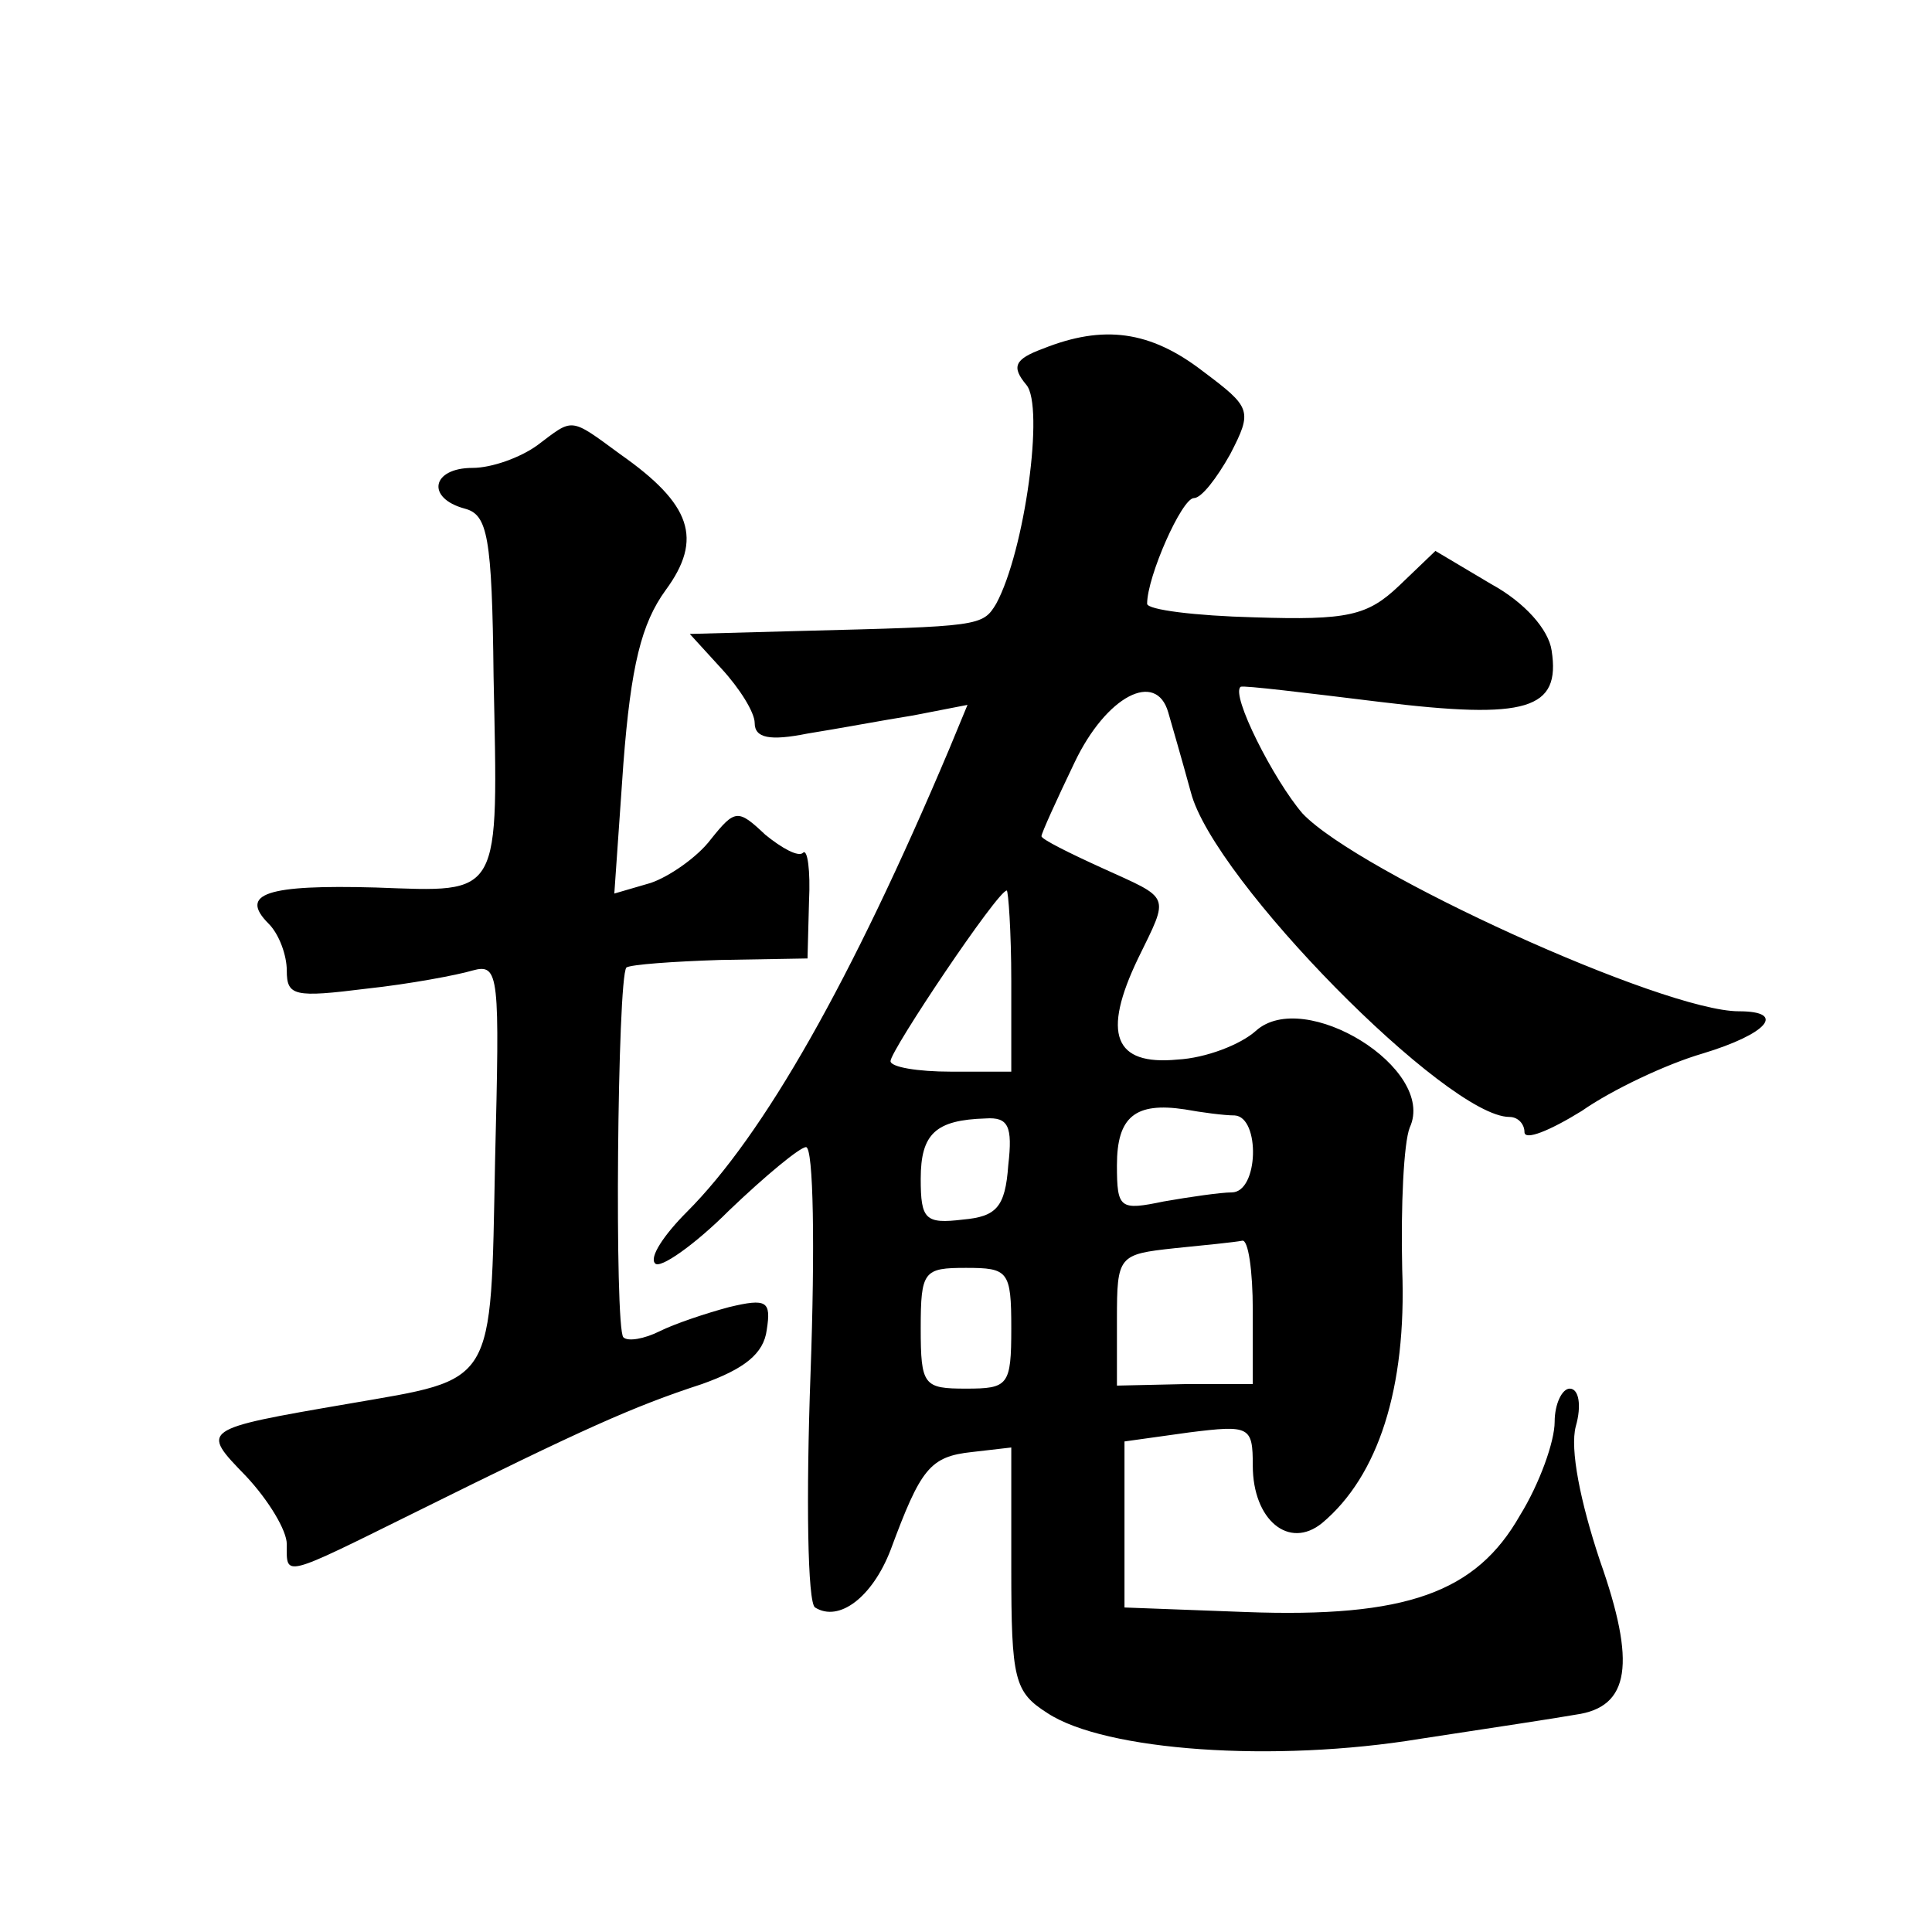 <?xml version="1.0" standalone="no"?>
<!DOCTYPE svg PUBLIC "-//W3C//DTD SVG 20010904//EN"
 "http://www.w3.org/TR/2001/REC-SVG-20010904/DTD/svg10.dtd">
<svg version="1.0" xmlns="http://www.w3.org/2000/svg"
 width="128pt" height="128pt" viewBox="0 0 128 128"
 preserveAspectRatio="xMidYMid meet">
<g transform="translate(0,128) scale(0.1,-0.1)"
fill="#0" stroke="none">
<path d="M691 1049 c-19 -7 -21 -12 -11 -24 12 -14 -1 -110 -20 -145 -9 -15 -11
-15 -129 -18 l-74 -2 21 -23 c12 -13 22 -29 22 -36 0 -10 10 -12 35 -7 19 3 51
9 70 12 l36 7 -12 -29 c-65 -154 -123 -256 -174 -307 -15 -15 -25 -30 -21 -34 3
-4 26 12 49 35 24 23 47 42 51 42 5 0 6 -67 3 -150 -3 -82 -2 -152 3 -155 16 -10
38 7 50 38 20 54 26 62 54 65 l26 3 0 -80 c0 -74 2 -82 24 -96 38 -25 150 -33 247
-17 46 7 92 14 103 16 36 5 40 34 16 102 -13 39 -20 74 -16 89 4 14 2 25 -4 25
-5 0 -10 -10 -10 -22 0 -13 -10 -41 -23 -62 -29 -51 -75 -68 -182 -64 l-80 3 0
55 0 55 43 6 c40 5 42 4 42 -22 0 -36 24 -56 46 -38 37 31 56 89 53 168 -1 42 1
84 5 94 18 39 -70 93 -102 64 -10 -9 -33 -18 -52 -19 -42 -4 -50 17 -26 67 21 43
22 39 -24 60 -22 10 -40 19 -40 21 0 2 10 24 22 49 21 44 54 61 62 33 2 -7 9 -31
15 -53 15 -58 170 -215 211 -215 6 0 10 -5 10 -10 0 -6 17 1 38 14 20 14 56 31
80 38 43 13 56 28 24 28 -50 0 -252 92 -289 131 -19 22 -48 79 -41 84 2 1 43 -4
92 -10 98 -12 120 -5 114 34 -2 14 -18 32 -40 44 l-37 22 -24 -23 c-21 -20 -34
-23 -96 -21 -39 1 -71 5 -71 9 0 18 23 70 31 70 5 0 15 13 24 29 15 29 14 31 -18
55 -35 27 -66 31 -106 15z m-21 -419 l0 -60 -40 0 c-22 0 -40 3 -40 7 0 7 71 113
77 113 1 0 3 -27 3 -60z m148 -89 c17 -1 16 -51 -2 -51 -7 0 -28 -3 -45 -6 -29
-6 -31 -5 -31 24 0 32 12 42 45 37 11 -2 26 -4 33 -4z m-150 -33 c-2 -28 -8 -34
-30 -36 -25 -3 -28 0 -28 27 0 30 10 39 43 40 15 1 18 -5 15 -31z m162 -96 l0 -49
-45 0 -45 -1 0 44 c0 42 1 43 38 47 20 2 40 4 45 5 4 1 7 -20 7 -46z m-160 -12
c0 -38 -2 -40 -30 -40 -28 0 -30 2 -30 40 0 38 2 40 30 40 28 0 30 -2 30 -40z M356
985 c-11 -8 -30 -15 -43 -15 -27 0 -31 -20 -5 -27 15 -4 18 -18 19 -111 3 -148
6 -143 -78 -140 -72 2 -91 -4 -71 -24 7 -7 12 -21 12 -31 0 -17 5 -18 53 -12 28
3 60 9 70 12 18 5 18 -3 15 -126 -3 -151 1 -144 -97 -161 -99 -17 -98 -17 -68 -48
15 -16 27 -36 27 -45 0 -22 -4 -23 87 22 109 54 142 69 188 84 28 10 41 20 43 36
3 19 0 21 -25 15 -15 -4 -36 -11 -46 -16 -10 -5 -21 -7 -24 -4 -6 6 -4 238 2 245
3 2 31 4 62 5 l58 1 1 38 c1 20 -1 35 -4 32 -3 -3 -14 3 -25 12 -18 17 -20 17 -36
-3 -9 -12 -28 -25 -40 -29 l-24 -7 6 86 c5 65 12 93 28 115 25 34 17 57 -30 90
-34 25 -31 24 -55 6z"/>
</g>
</svg>
